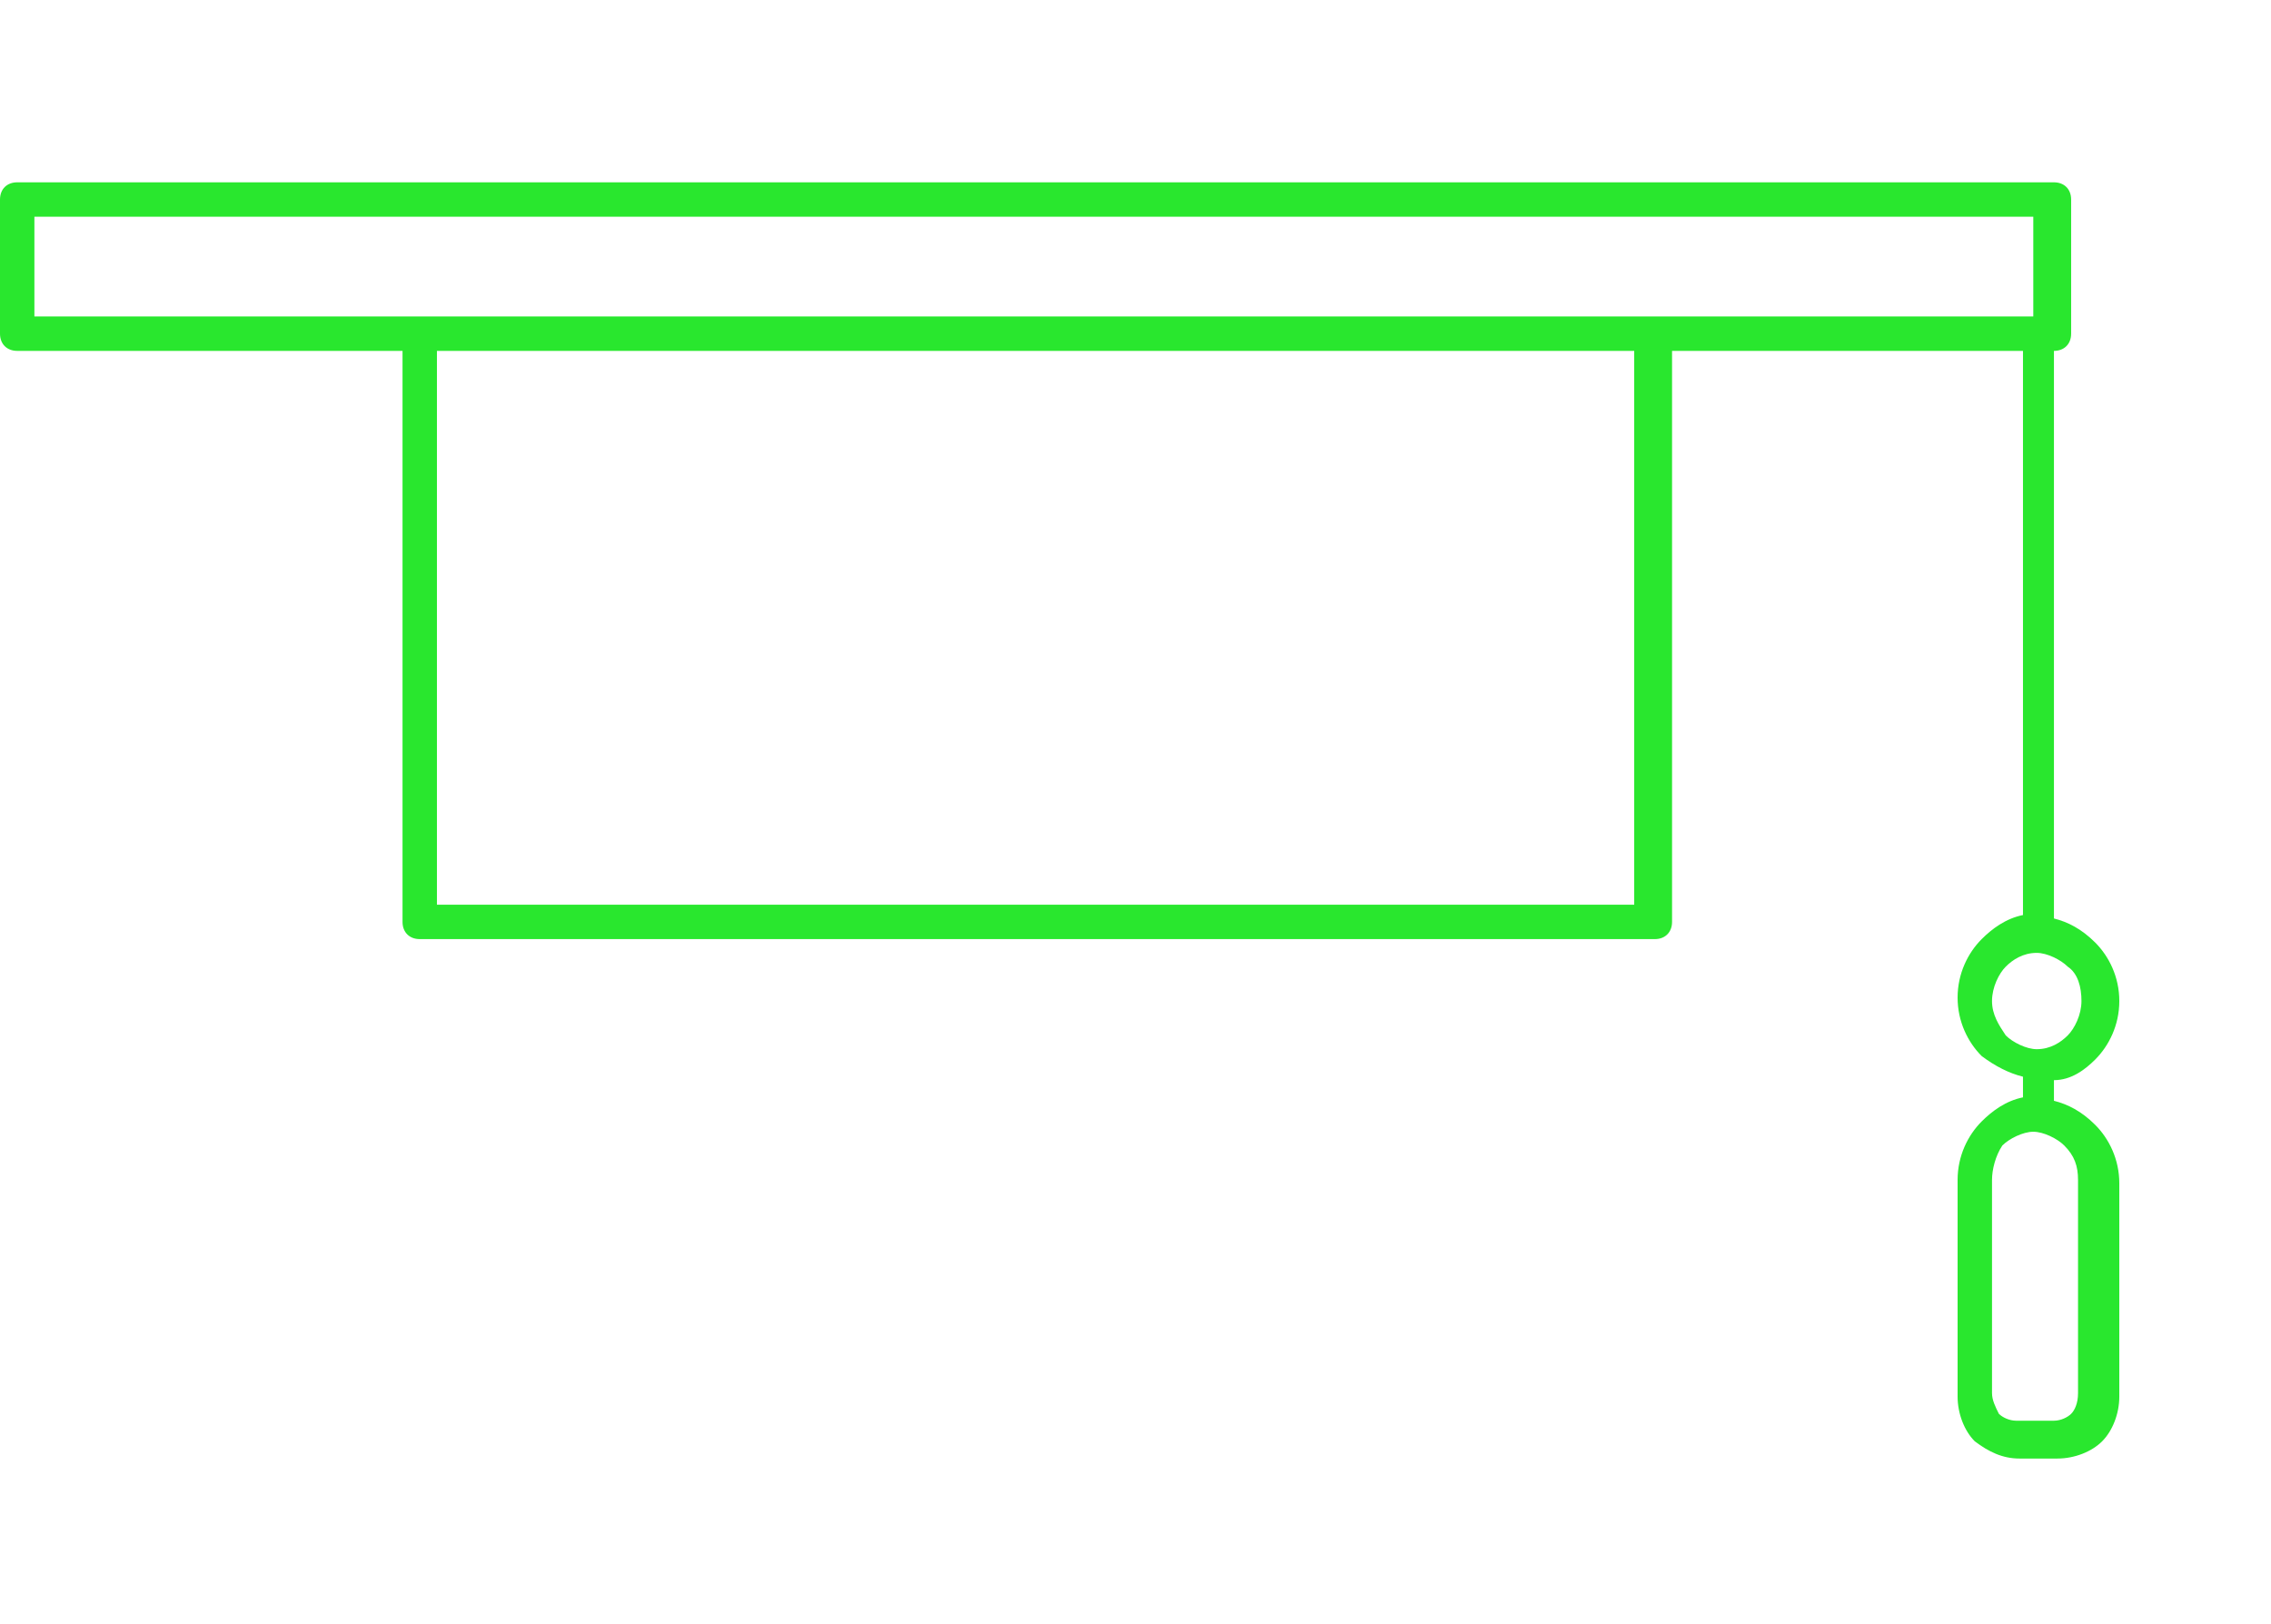 <svg width="137" height="98" viewBox="0 0 137 98" fill="none" xmlns="http://www.w3.org/2000/svg">
<path d="M120.17 71.189V84.057C120.17 84.472 120.377 84.887 120.585 85.302C120.792 85.509 121.208 85.717 121.623 85.717H123.906C124.321 85.717 124.736 85.509 124.943 85.302C125.151 85.094 125.359 84.679 125.359 84.057V71.189C125.359 70.359 125.151 69.736 124.528 69.113C124.113 68.698 123.283 68.283 122.66 68.283C122.038 68.283 121.208 68.698 120.792 69.113C120.377 69.736 120.17 70.566 120.17 71.189ZM124.736 58.321C124.321 57.906 123.491 57.491 122.868 57.491C122.038 57.491 121.415 57.906 121 58.321C120.585 58.736 120.17 59.566 120.17 60.396C120.17 61.226 120.585 61.849 121 62.472C121.415 62.887 122.245 63.302 122.868 63.302C123.698 63.302 124.321 62.887 124.736 62.472C125.151 62.057 125.566 61.226 125.566 60.396C125.566 59.566 125.358 58.736 124.736 58.321ZM26.358 54.585H98.585V21.17H26.358V54.585ZM100.868 21.17V55.623C100.868 56.245 100.453 56.66 99.83 56.66H25.321C24.698 56.66 24.283 56.245 24.283 55.623V21.17H1.038C0.415 21.17 0 20.755 0 20.132V12.038C0 11.415 0.415 11 1.038 11H123.906C124.528 11 124.943 11.415 124.943 12.038V20.132C124.943 20.755 124.528 21.17 123.906 21.17V55.415C124.736 55.623 125.566 56.038 126.396 56.868C127.226 57.698 127.849 58.943 127.849 60.396C127.849 61.849 127.226 63.094 126.396 63.925C125.774 64.547 124.943 65.17 123.906 65.17V66.415C124.736 66.623 125.566 67.038 126.396 67.868C127.226 68.698 127.849 69.943 127.849 71.396V84.264C127.849 85.302 127.434 86.34 126.811 86.962C126.189 87.585 125.151 88 124.113 88H121.83C120.792 88 119.962 87.585 119.132 86.962C118.509 86.34 118.094 85.302 118.094 84.264V71.189C118.094 69.736 118.717 68.491 119.547 67.66C120.17 67.038 121 66.415 122.038 66.208V64.962C121.208 64.755 120.377 64.34 119.547 63.717C118.717 62.887 118.094 61.642 118.094 60.189C118.094 58.736 118.717 57.491 119.547 56.66C120.17 56.038 121 55.415 122.038 55.208V21.17H100.868ZM2.075 19.094H25.321H99.623H122.66V13.075H2.075V19.094Z" fill="#29E72E"/>
</svg>
